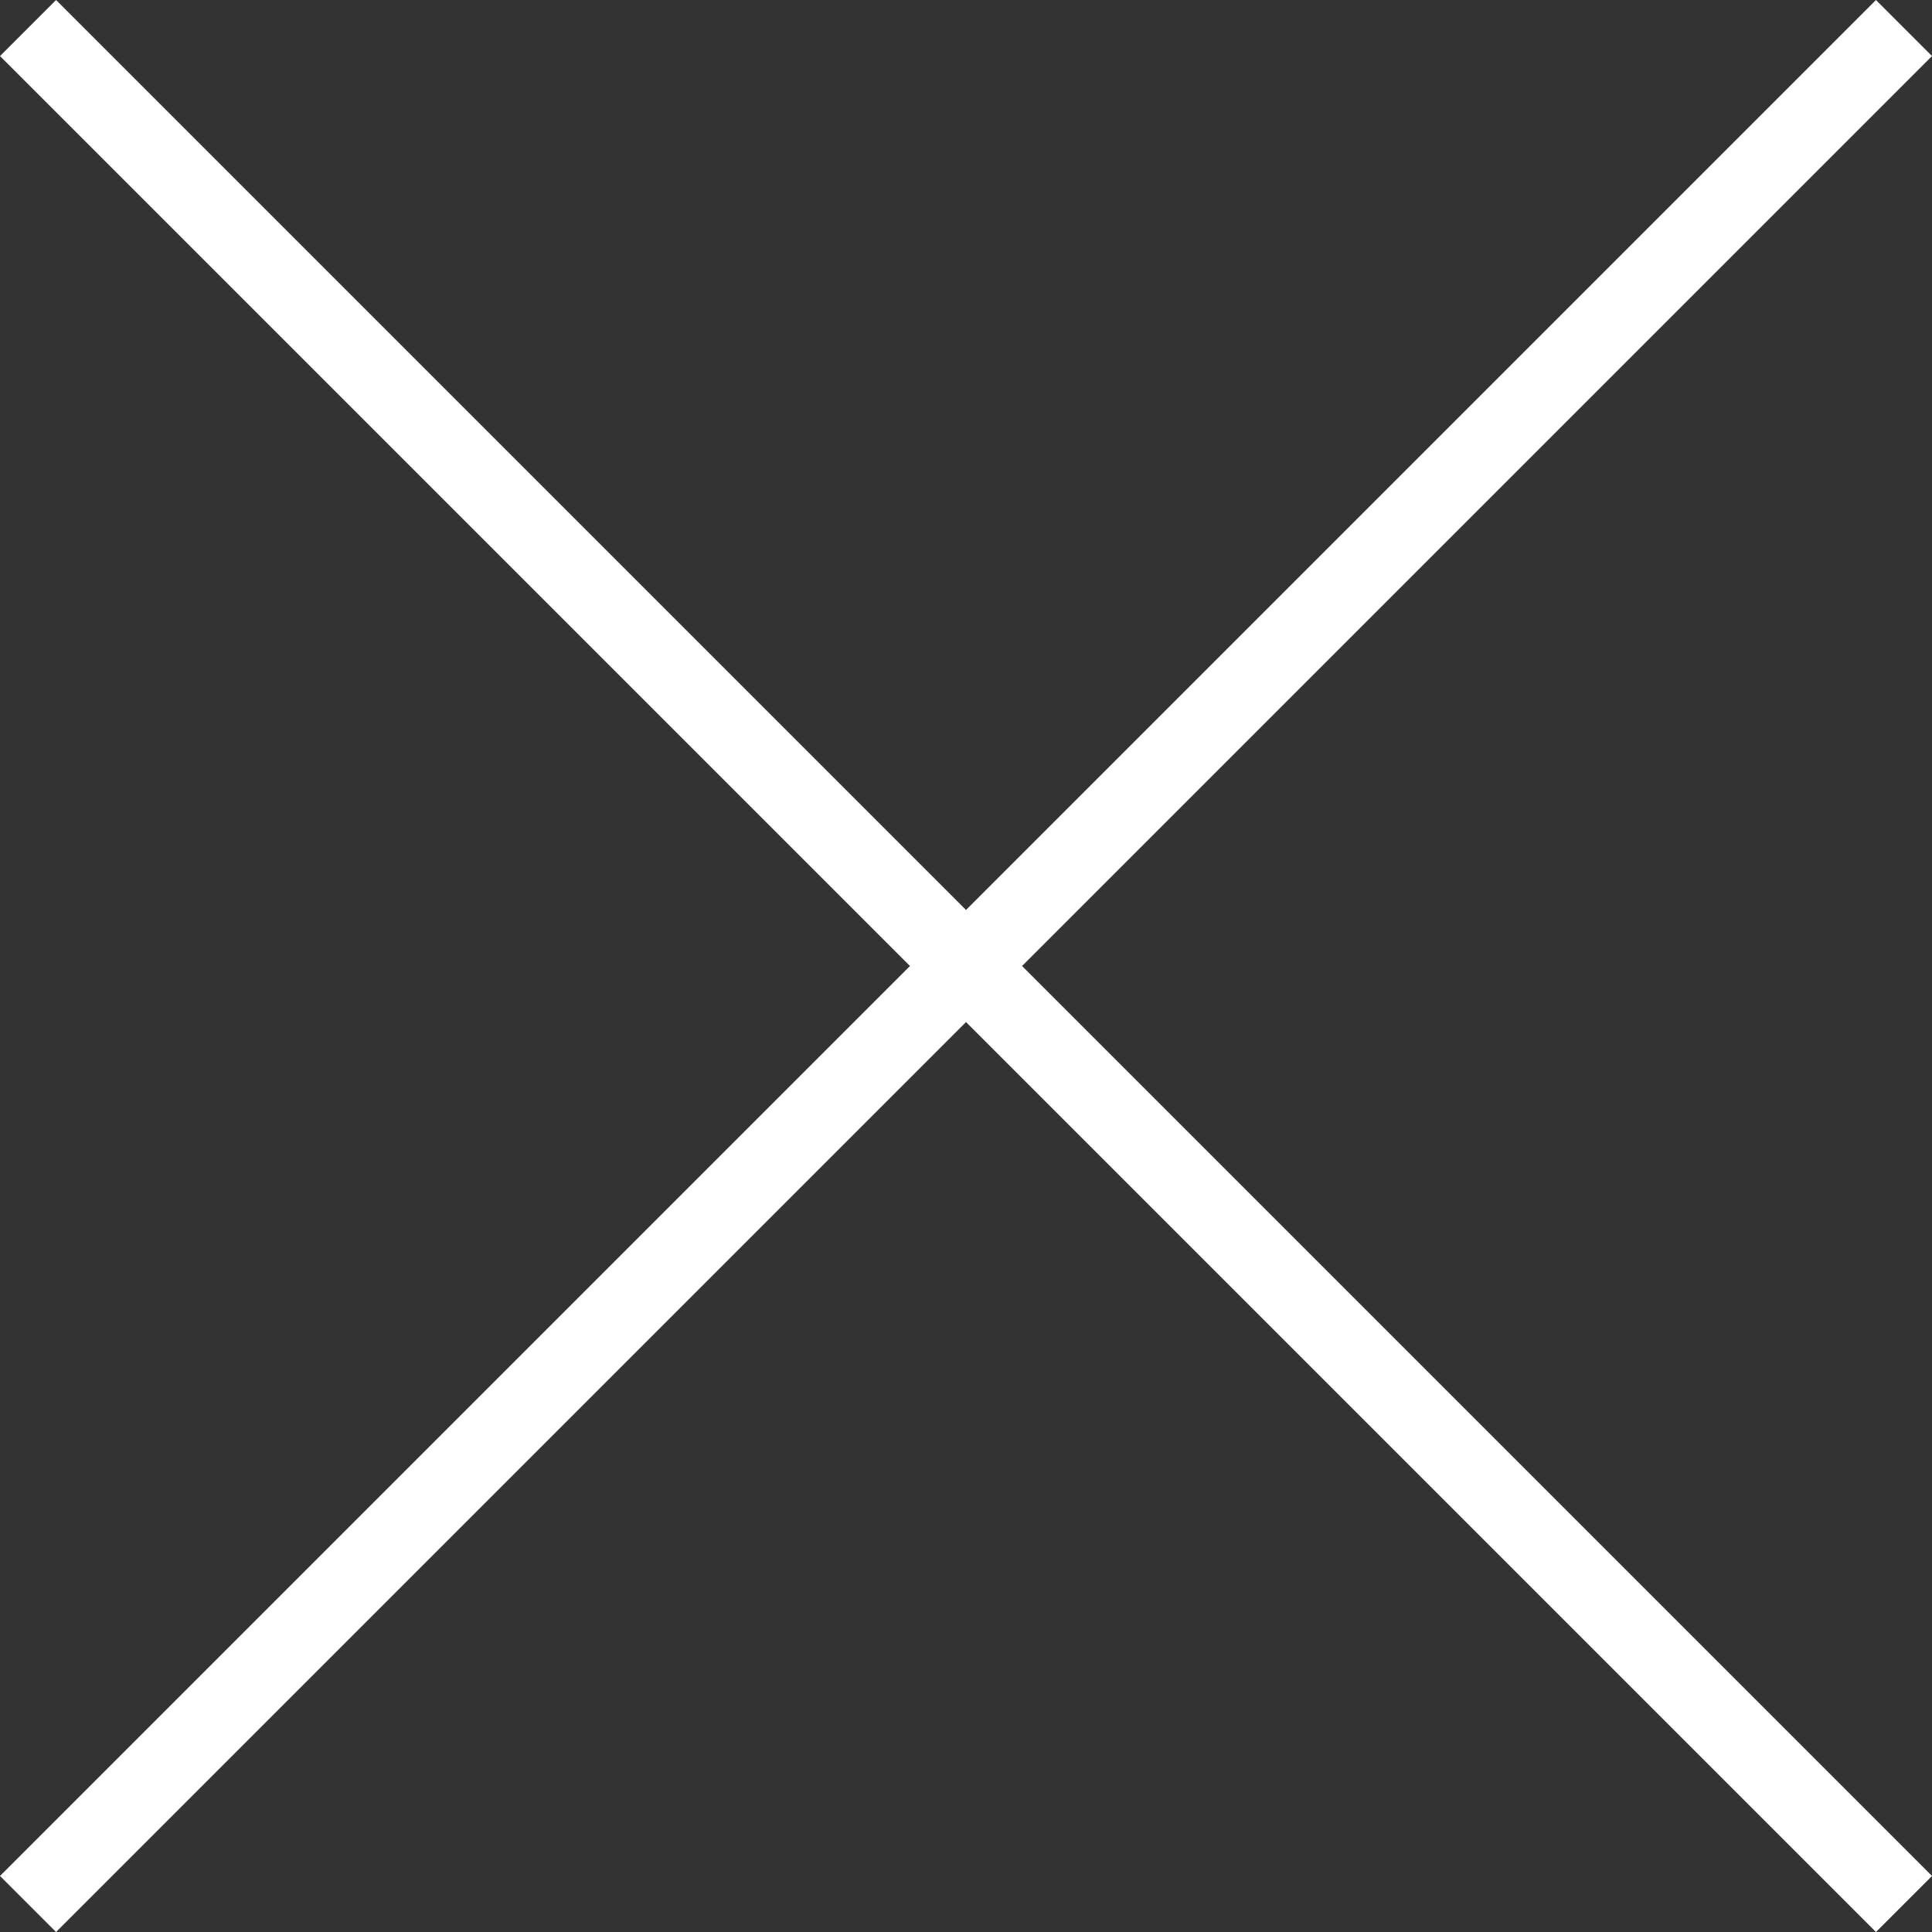 <svg xmlns="http://www.w3.org/2000/svg" width="73.121" height="73.121" viewBox="0 0 73.121 73.121">
  <rect x="0" y="0" width="73.121" height="73.121" fill="#333333" stroke="none"/>
  <g id="Group_487" data-name="Group 487" transform="translate(-4067.439 -4653.439)">
    <line id="Line_7" data-name="Line 7" y1="71" x2="71" transform="translate(4068.5 4654.5)" fill="none" stroke="#fff" stroke-width="3"/>
    <line id="Line_8" data-name="Line 8" x1="71" y1="71" transform="translate(4068.5 4654.5)" fill="none" stroke="#fff" stroke-width="3"/>
  </g>
</svg>

